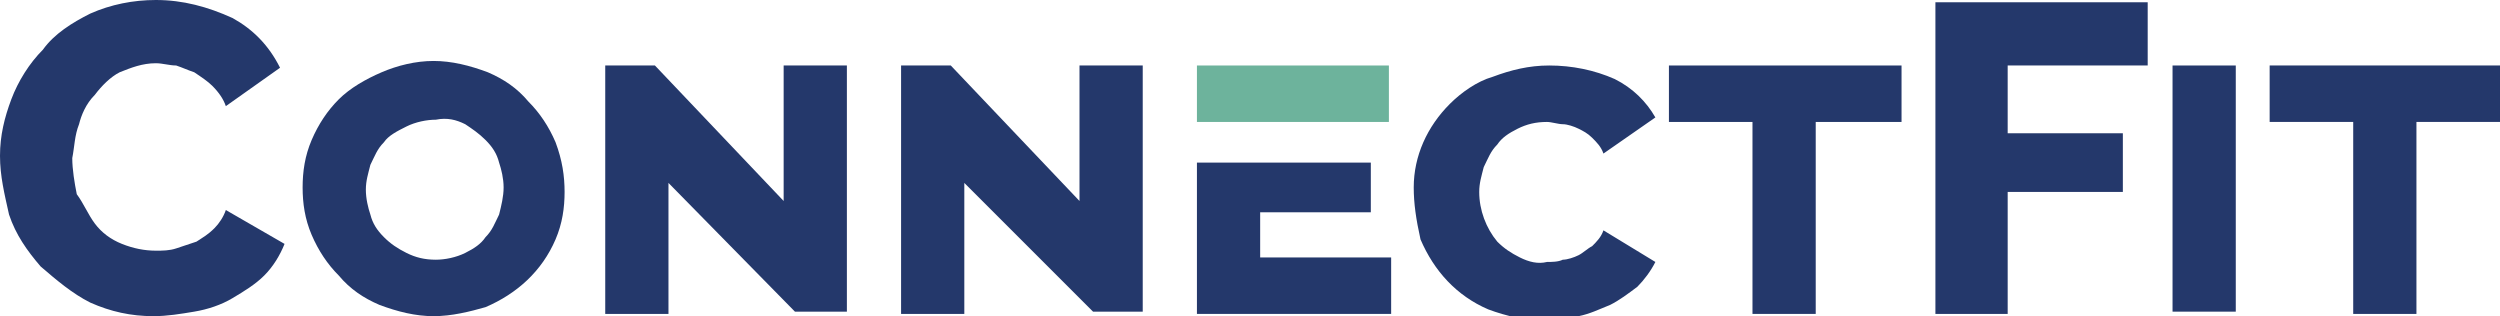 <?xml version="1.0" encoding="utf-8"?>
<!-- Generator: Adobe Illustrator 24.2.1, SVG Export Plug-In . SVG Version: 6.00 Build 0)  -->
<svg version="1.1" id="Layer_1" xmlns="http://www.w3.org/2000/svg" xmlns:xlink="http://www.w3.org/1999/xlink" x="0px" y="0px"
	 viewBox="0 0 110.7 14" style="enable-background:new 0 0 110.7 14;" xml:space="preserve">
<style type="text/css">
	.st0{fill:#24386B;}
	.st1{fill:#6DB39C;}
</style>
<g id="Layer_2_1_">
	<g id="Main">
		<path class="st0" d="M0,6.9C0,6,0.2,5.2,0.5,4.4c0.3-0.8,0.8-1.6,1.4-2.2C2.4,1.5,3.2,1,4,0.6C4.9,0.2,5.9,0,6.9,0
			c1.2,0,2.3,0.3,3.4,0.8c0.9,0.5,1.6,1.2,2.1,2.2L10,4.7C9.9,4.4,9.7,4.1,9.4,3.8C9.2,3.6,8.9,3.4,8.6,3.2C8.3,3.1,8.1,3,7.8,2.9
			C7.5,2.9,7.2,2.8,6.9,2.8C6.3,2.8,5.8,3,5.3,3.2c-0.4,0.2-0.8,0.6-1.1,1C3.8,4.6,3.6,5.1,3.5,5.5C3.3,6,3.3,6.5,3.2,7
			c0,0.5,0.1,1.1,0.2,1.6C3.7,9,3.9,9.5,4.2,9.9c0.3,0.4,0.7,0.7,1.2,0.9c0.5,0.2,1,0.3,1.5,0.3c0.3,0,0.6,0,0.9-0.1
			c0.3-0.1,0.6-0.2,0.9-0.3c0.3-0.2,0.5-0.3,0.8-0.6C9.7,9.9,9.9,9.6,10,9.3l2.6,1.5c-0.2,0.5-0.5,1-0.9,1.4c-0.4,0.4-0.9,0.7-1.4,1
			c-0.5,0.3-1.1,0.5-1.7,0.6C8,13.9,7.4,14,6.8,14c-1,0-1.9-0.2-2.8-0.6c-0.8-0.4-1.5-1-2.2-1.6c-0.6-0.7-1.1-1.4-1.4-2.3
			C0.2,8.6,0,7.8,0,6.9z"/>
		<path class="st0" d="M19.2,14c-0.8,0-1.6-0.2-2.4-0.5c-0.7-0.3-1.3-0.7-1.8-1.3c-0.5-0.5-0.9-1.1-1.2-1.8
			c-0.3-0.7-0.4-1.4-0.4-2.1c0-0.7,0.1-1.4,0.4-2.1c0.3-0.7,0.7-1.3,1.2-1.8c0.5-0.5,1.2-0.9,1.9-1.2c0.7-0.3,1.5-0.5,2.3-0.5
			c0.8,0,1.6,0.2,2.4,0.5c0.7,0.3,1.3,0.7,1.8,1.3c0.5,0.5,0.9,1.1,1.2,1.8C24.9,7.1,25,7.8,25,8.5c0,0.7-0.1,1.4-0.4,2.1
			c-0.6,1.4-1.7,2.4-3.1,3C20.8,13.8,20,14,19.2,14z M16.2,8.4c0,0.4,0.1,0.8,0.2,1.1c0.1,0.4,0.3,0.7,0.6,1c0.3,0.3,0.6,0.5,1,0.7
			c0.4,0.2,0.8,0.3,1.3,0.3c0.4,0,0.9-0.1,1.3-0.3c0.4-0.2,0.7-0.4,0.9-0.7c0.3-0.3,0.4-0.6,0.6-1c0.1-0.4,0.2-0.8,0.2-1.2
			c0-0.4-0.1-0.8-0.2-1.1c-0.1-0.4-0.3-0.7-0.6-1c-0.3-0.3-0.6-0.5-0.9-0.7c-0.4-0.2-0.8-0.3-1.3-0.2c-0.4,0-0.9,0.1-1.3,0.3
			C17.6,5.8,17.2,6,17,6.3c-0.3,0.3-0.4,0.6-0.6,1C16.3,7.7,16.2,8,16.2,8.4L16.2,8.4z"/>
		<path class="st0" d="M29.6,8.1v5.8h-2.8V2.9H29l5.7,6v-6h2.8v10.9h-2.3L29.6,8.1z"/>
		<path class="st0" d="M42.7,8.1v5.8h-2.8V2.9h2.2l5.7,6v-6h2.8v10.9h-2.2L42.7,8.1z"/>
		<path class="st0" d="M62.6,8.3c0-1.4,0.6-2.7,1.6-3.7c0.5-0.5,1.2-1,1.9-1.2c0.8-0.3,1.6-0.5,2.5-0.5c1,0,2,0.2,2.9,0.6
			c0.8,0.4,1.4,1,1.8,1.7L71,6.8c-0.1-0.3-0.3-0.5-0.5-0.7c-0.2-0.2-0.4-0.3-0.6-0.4c-0.2-0.1-0.5-0.2-0.7-0.2
			c-0.2,0-0.5-0.1-0.7-0.1c-0.5,0-0.9,0.1-1.3,0.3c-0.4,0.2-0.7,0.4-0.9,0.7c-0.3,0.3-0.4,0.6-0.6,1c-0.1,0.4-0.2,0.7-0.2,1.1
			c0,0.8,0.3,1.6,0.8,2.2c0.3,0.3,0.6,0.5,1,0.7c0.4,0.2,0.8,0.3,1.2,0.2c0.2,0,0.5,0,0.7-0.1c0.2,0,0.5-0.1,0.7-0.2
			c0.2-0.1,0.4-0.3,0.6-0.4c0.2-0.2,0.4-0.4,0.5-0.7l2.3,1.4c-0.2,0.4-0.5,0.8-0.8,1.1c-0.4,0.3-0.8,0.6-1.2,0.8
			c-0.5,0.2-0.9,0.4-1.4,0.5c-0.5,0.1-1,0.2-1.5,0.2c-0.8,0-1.7-0.2-2.5-0.5c-1.4-0.6-2.4-1.7-3-3.1C62.7,9.7,62.6,9,62.6,8.3z"/>
		<path class="st0" d="M84.1,5.4h-3.7v8.5h-2.8V5.4h-3.7V2.9h10.3V5.4z"/>
		<path class="st0" d="M85.7,13.9V0.1h9.4v2.8h-6.2v3H94v2.6h-5.1v5.4L85.7,13.9z"/>
		<path class="st0" d="M96.2,13.9V2.9H99v10.9H96.2z"/>
		<path class="st0" d="M110.7,5.4H107v8.5h-2.8V5.4h-3.7V2.9h10.3L110.7,5.4z"/>
		<polygon class="st0" points="53,13.9 61.6,13.9 61.6,11.4 55.8,11.4 55.8,9.4 60.7,9.4 60.7,7.2 55.8,7.2 53,7.2 		"/>
		<polygon class="st1" points="61.5,5.4 61.5,2.9 53,2.9 53,5.4 55.8,5.4 		"/>
	</g>
</g>
</svg>
